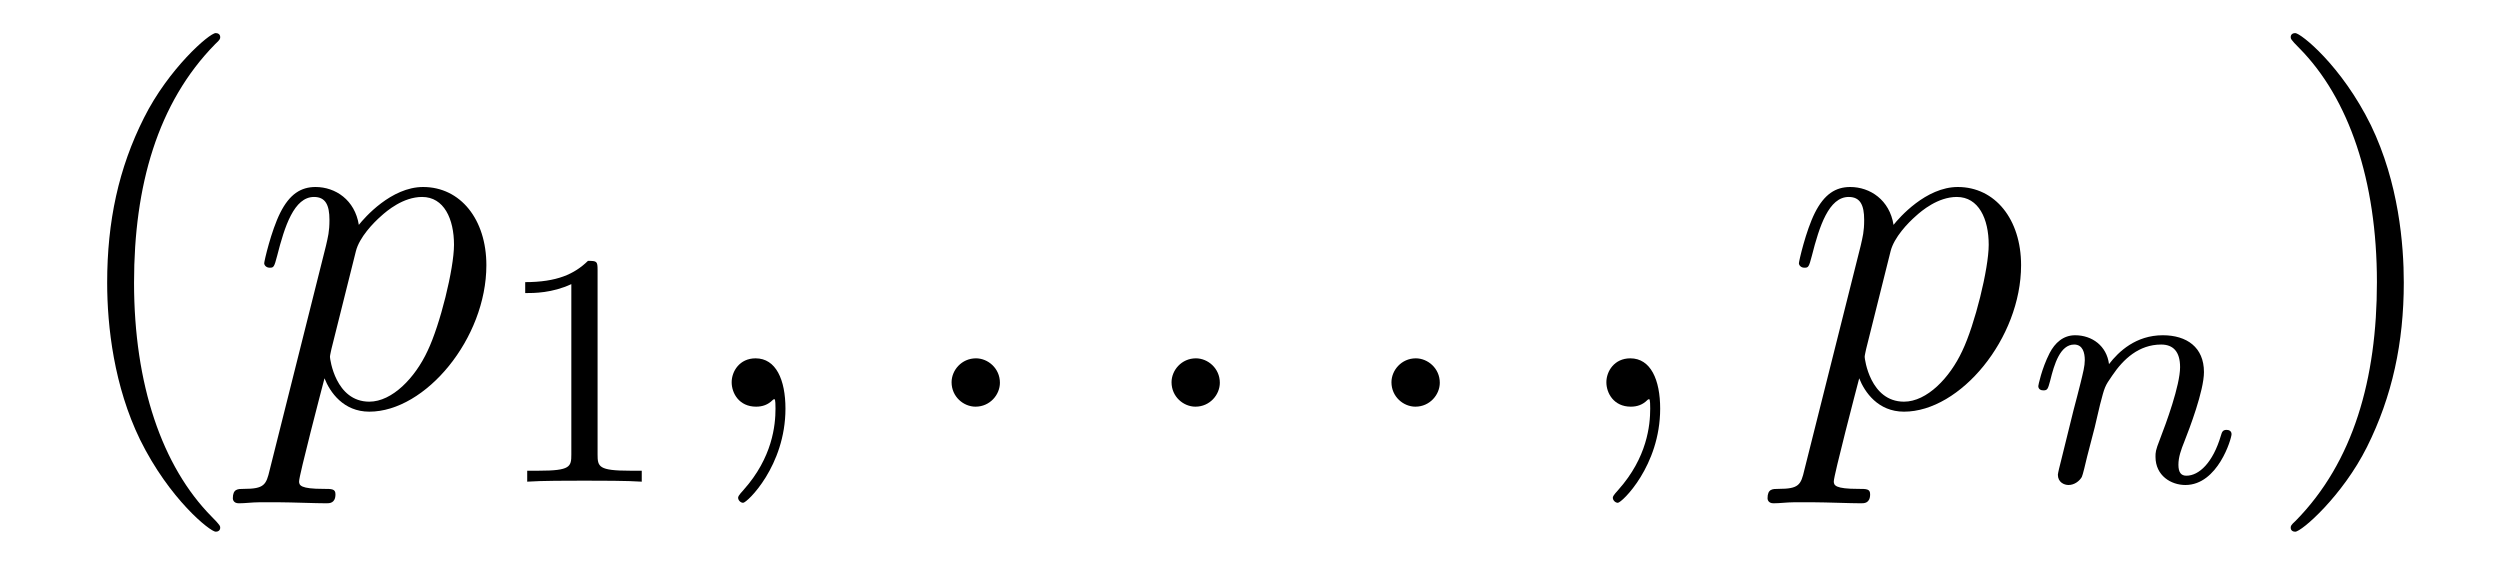 <?xml version='1.0' encoding='UTF-8'?>
<!-- This file was generated by dvisvgm 2.8.1 -->
<svg version='1.1' xmlns='http://www.w3.org/2000/svg' xmlns:xlink='http://www.w3.org/1999/xlink' width='60pt' height='14pt' viewBox='0 -14 60 14'>
<g id='page1'>
<g transform='matrix(1 0 0 -1 -127 650)'>
<path d='M132.285 651.335C132.285 651.371 132.285 651.395 132.082 651.598C130.887 652.806 130.217 654.778 130.217 657.217C130.217 659.536 130.779 661.532 132.166 662.943C132.285 663.05 132.285 663.074 132.285 663.11C132.285 663.182 132.225 663.206 132.177 663.206C132.022 663.206 131.042 662.345 130.456 661.173C129.847 659.966 129.572 658.687 129.572 657.217C129.572 656.152 129.739 654.73 130.36 653.451C131.066 652.017 132.046 651.239 132.177 651.239C132.225 651.239 132.285 651.263 132.285 651.335Z'/>
<path d='M133.473 652.722C133.389 652.363 133.341 652.267 132.851 652.267C132.708 652.267 132.588 652.267 132.588 652.04C132.588 652.017 132.6 651.921 132.731 651.921C132.887 651.921 133.054 651.945 133.209 651.945H133.724C133.975 651.945 134.584 651.921 134.835 651.921C134.907 651.921 135.051 651.921 135.051 652.136C135.051 652.267 134.967 652.267 134.764 652.267C134.214 652.267 134.178 652.351 134.178 652.447C134.178 652.59 134.716 654.647 134.788 654.921C134.919 654.587 135.242 654.12 135.863 654.12C137.214 654.12 138.673 655.878 138.673 657.635C138.673 658.735 138.051 659.512 137.154 659.512C136.389 659.512 135.744 658.771 135.612 658.603C135.517 659.201 135.051 659.512 134.572 659.512C134.226 659.512 133.951 659.344 133.724 658.89C133.509 658.46 133.341 657.731 133.341 657.683C133.341 657.635 133.389 657.575 133.473 657.575C133.568 657.575 133.58 657.587 133.652 657.862C133.831 658.567 134.058 659.273 134.536 659.273C134.811 659.273 134.907 659.081 134.907 658.723C134.907 658.436 134.871 658.316 134.823 658.101L133.473 652.722ZM135.541 657.97C135.624 658.304 135.959 658.651 136.15 658.818C136.282 658.938 136.676 659.273 137.13 659.273C137.656 659.273 137.896 658.747 137.896 658.125C137.896 657.551 137.561 656.2 137.262 655.579C136.963 654.933 136.413 654.36 135.863 654.36C135.051 654.36 134.919 655.387 134.919 655.435C134.919 655.471 134.943 655.567 134.955 655.627L135.541 657.97Z'/>
<path d='M141.342 657.516C141.342 657.731 141.326 657.739 141.111 657.739C140.784 657.42 140.362 657.229 139.605 657.229V656.966C139.82 656.966 140.25 656.966 140.712 657.181V653.093C140.712 652.798 140.689 652.703 139.932 652.703H139.653V652.44C139.979 652.464 140.665 652.464 141.023 652.464C141.382 652.464 142.075 652.464 142.402 652.44V652.703H142.123C141.366 652.703 141.342 652.798 141.342 653.093V657.516Z'/>
<path d='M145.851 654.192C145.851 654.886 145.624 655.4 145.134 655.4C144.751 655.4 144.56 655.089 144.56 654.826C144.56 654.563 144.739 654.24 145.146 654.24C145.301 654.24 145.433 654.288 145.54 654.395C145.564 654.419 145.576 654.419 145.588 654.419C145.612 654.419 145.612 654.252 145.612 654.192C145.612 653.798 145.54 653.021 144.847 652.244C144.715 652.1 144.715 652.076 144.715 652.053C144.715 651.993 144.775 651.933 144.835 651.933C144.931 651.933 145.851 652.818 145.851 654.192Z'/>
<path d='M150.998 654.814C150.998 655.16 150.711 655.4 150.424 655.4C150.077 655.4 149.838 655.113 149.838 654.826C149.838 654.479 150.125 654.24 150.412 654.24C150.759 654.24 150.998 654.527 150.998 654.814Z'/>
<path d='M156.276 654.814C156.276 655.16 155.989 655.4 155.702 655.4C155.356 655.4 155.117 655.113 155.117 654.826C155.117 654.479 155.403 654.24 155.69 654.24C156.037 654.24 156.276 654.527 156.276 654.814Z'/>
<path d='M161.555 654.814C161.555 655.16 161.267 655.4 160.98 655.4C160.634 655.4 160.395 655.113 160.395 654.826C160.395 654.479 160.682 654.24 160.969 654.24C161.315 654.24 161.555 654.527 161.555 654.814Z'/>
<path d='M166.844 654.192C166.844 654.886 166.617 655.4 166.127 655.4C165.744 655.4 165.553 655.089 165.553 654.826C165.553 654.563 165.732 654.24 166.139 654.24C166.294 654.24 166.426 654.288 166.533 654.395C166.557 654.419 166.569 654.419 166.581 654.419C166.605 654.419 166.605 654.252 166.605 654.192C166.605 653.798 166.533 653.021 165.84 652.244C165.708 652.1 165.708 652.076 165.708 652.053C165.708 651.993 165.768 651.933 165.828 651.933C165.924 651.933 166.844 652.818 166.844 654.192Z'/>
<path d='M170.305 652.722C170.222 652.363 170.174 652.267 169.684 652.267C169.54 652.267 169.421 652.267 169.421 652.04C169.421 652.017 169.433 651.921 169.564 651.921C169.719 651.921 169.887 651.945 170.042 651.945H170.556C170.808 651.945 171.417 651.921 171.668 651.921C171.74 651.921 171.883 651.921 171.883 652.136C171.883 652.267 171.8 652.267 171.596 652.267C171.047 652.267 171.011 652.351 171.011 652.447C171.011 652.59 171.549 654.647 171.621 654.921C171.752 654.587 172.074 654.12 172.696 654.12C174.047 654.12 175.506 655.878 175.506 657.635C175.506 658.735 174.884 659.512 173.987 659.512C173.222 659.512 172.577 658.771 172.445 658.603C172.35 659.201 171.883 659.512 171.405 659.512C171.059 659.512 170.784 659.344 170.556 658.89C170.341 658.46 170.174 657.731 170.174 657.683C170.174 657.635 170.222 657.575 170.305 657.575C170.401 657.575 170.413 657.587 170.485 657.862C170.664 658.567 170.891 659.273 171.369 659.273C171.644 659.273 171.74 659.081 171.74 658.723C171.74 658.436 171.704 658.316 171.656 658.101L170.305 652.722ZM172.374 657.97C172.457 658.304 172.792 658.651 172.983 658.818C173.115 658.938 173.509 659.273 173.963 659.273C174.489 659.273 174.729 658.747 174.729 658.125C174.729 657.551 174.394 656.2 174.095 655.579C173.796 654.933 173.246 654.36 172.696 654.36C171.883 654.36 171.752 655.387 171.752 655.435C171.752 655.471 171.776 655.567 171.788 655.627L172.374 657.97Z'/>
<path d='M177.274 653.747C177.297 653.866 177.377 654.169 177.401 654.289C177.513 654.719 177.513 654.727 177.696 654.99C177.959 655.38 178.333 655.731 178.868 655.731C179.154 655.731 179.322 655.564 179.322 655.189C179.322 654.751 178.987 653.842 178.836 653.452C178.732 653.189 178.732 653.141 178.732 653.037C178.732 652.583 179.106 652.36 179.449 652.36C180.23 652.36 180.557 653.476 180.557 653.579C180.557 653.659 180.493 653.683 180.437 653.683C180.342 653.683 180.326 653.627 180.302 653.547C180.11 652.894 179.776 652.583 179.473 652.583C179.345 652.583 179.282 652.663 179.282 652.846C179.282 653.03 179.345 653.205 179.425 653.404C179.545 653.707 179.895 654.623 179.895 655.07C179.895 655.667 179.481 655.954 178.907 655.954C178.262 655.954 177.848 655.564 177.616 655.261C177.561 655.699 177.21 655.954 176.803 655.954C176.517 655.954 176.318 655.771 176.19 655.524C175.999 655.149 175.919 654.751 175.919 654.735C175.919 654.663 175.975 654.631 176.038 654.631C176.142 654.631 176.15 654.663 176.206 654.87C176.302 655.261 176.445 655.731 176.78 655.731C176.987 655.731 177.035 655.532 177.035 655.357C177.035 655.213 176.995 655.062 176.931 654.799C176.915 654.735 176.796 654.265 176.764 654.153L176.469 652.958C176.437 652.838 176.389 652.639 176.389 652.607C176.389 652.424 176.541 652.36 176.644 652.36C176.787 652.36 176.907 652.456 176.963 652.552C176.987 652.599 177.051 652.87 177.09 653.037L177.274 653.747Z'/>
<path d='M184.691 657.217C184.691 658.125 184.572 659.607 183.902 660.994C183.197 662.428 182.217 663.206 182.085 663.206C182.037 663.206 181.977 663.182 181.977 663.11C181.977 663.074 181.977 663.05 182.181 662.847C183.376 661.64 184.046 659.667 184.046 657.228C184.046 654.909 183.484 652.913 182.097 651.502C181.977 651.395 181.977 651.371 181.977 651.335C181.977 651.263 182.037 651.239 182.085 651.239C182.24 651.239 183.221 652.1 183.807 653.272C184.416 654.491 184.691 655.782 184.691 657.217Z'/>
</g>
</g>
</svg>